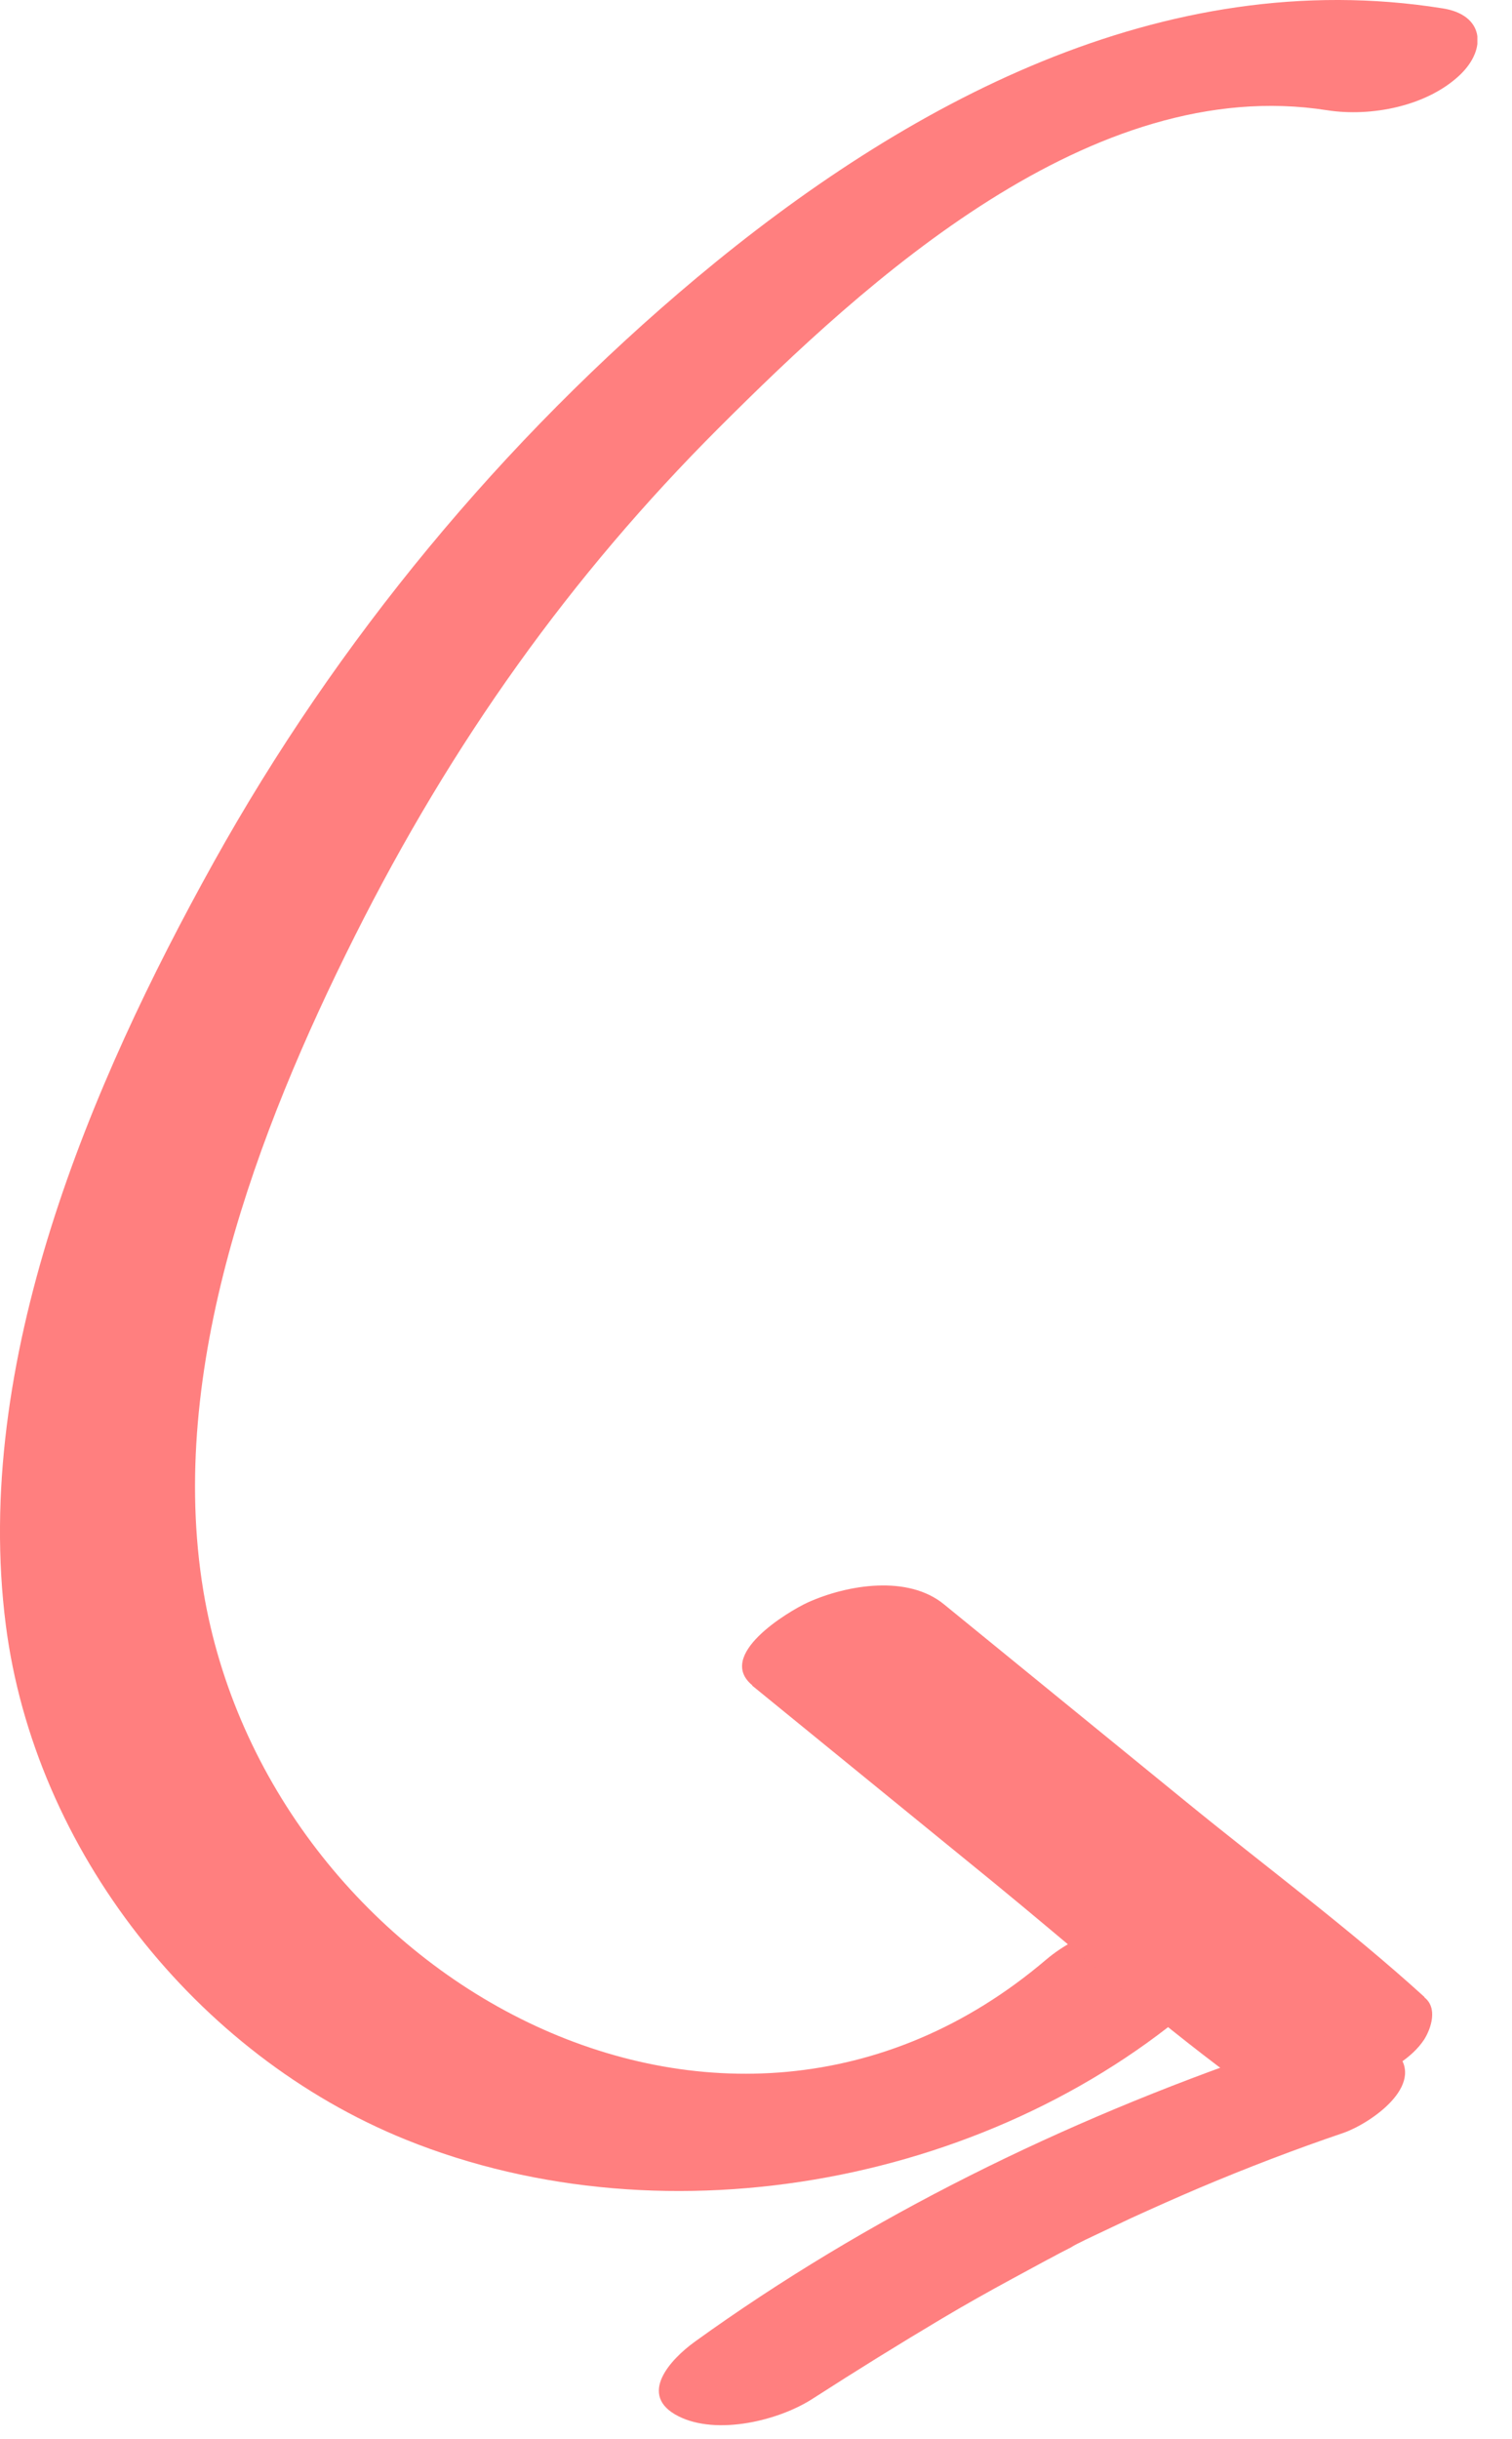 <?xml version="1.0" encoding="UTF-8"?> <svg xmlns="http://www.w3.org/2000/svg" viewBox="0 0 31 50" fill="none"><g clip-path="url(#clip0_2044_271)"><path d="M29.569 0.17C23.839 -0.74 18.549 2.13 14.289 5.69C10.299 9.03 6.909 13.13 4.379 17.68C1.849 22.23 -0.571 27.92 0.119 33.31C0.709 37.92 4.019 42.12 8.319 43.86C13.709 46.04 20.499 44.74 24.789 40.85C25.449 40.25 25.219 39.59 24.399 39.38C23.449 39.13 22.179 39.55 21.449 40.17C14.849 45.79 5.479 40.5 4.169 32.61C3.419 28.08 5.269 23.19 7.269 19.2C9.269 15.21 11.699 11.81 14.729 8.78C17.759 5.75 22.379 1.5 27.209 2.26C28.109 2.4 29.259 2.18 29.939 1.53C30.489 1 30.429 0.3 29.569 0.17V0.17Z" fill="#FF7F7F"></path><path d="M15.418 34.55L20.349 38.57C21.988 39.91 23.588 41.33 25.288 42.59C26.069 43.16 27.229 43.01 28.069 42.63C28.488 42.44 28.939 42.2 29.198 41.81C29.349 41.57 29.479 41.15 29.198 40.94C28.939 40.75 28.678 40.57 28.419 40.39C27.549 39.8 23.998 40.82 24.959 42.15C25.069 42.3 25.178 42.44 25.299 42.59L29.209 40.94C27.648 39.52 25.928 38.25 24.288 36.91L19.358 32.89C18.619 32.28 17.378 32.48 16.558 32.85C16.148 33.04 14.668 33.93 15.428 34.55H15.418Z" fill="#FF7F7F"></path><path d="M25.939 42.06C21.809 43.48 17.799 45.44 14.249 48C13.749 48.36 13.059 49.1 13.909 49.53C14.699 49.93 15.979 49.62 16.679 49.16C17.549 48.6 18.419 48.06 19.309 47.53C19.779 47.25 20.259 46.98 20.739 46.72C20.979 46.59 21.219 46.46 21.459 46.33C21.579 46.27 21.699 46.2 21.819 46.14C22.019 46.04 22.059 46.02 21.949 46.07C21.839 46.13 21.889 46.1 22.079 46C22.199 45.94 22.319 45.88 22.449 45.82C22.699 45.7 22.939 45.59 23.189 45.47C23.649 45.26 24.119 45.05 24.589 44.85C25.559 44.44 26.549 44.06 27.549 43.72C28.089 43.53 29.239 42.75 28.639 42.08C28.039 41.41 26.639 41.8 25.939 42.04V42.06Z" fill="#FF7F7F"></path></g><defs><clipPath id="clip0_2044_271"><rect width="30.29" height="49.72" fill="white"></rect></clipPath></defs></svg> 